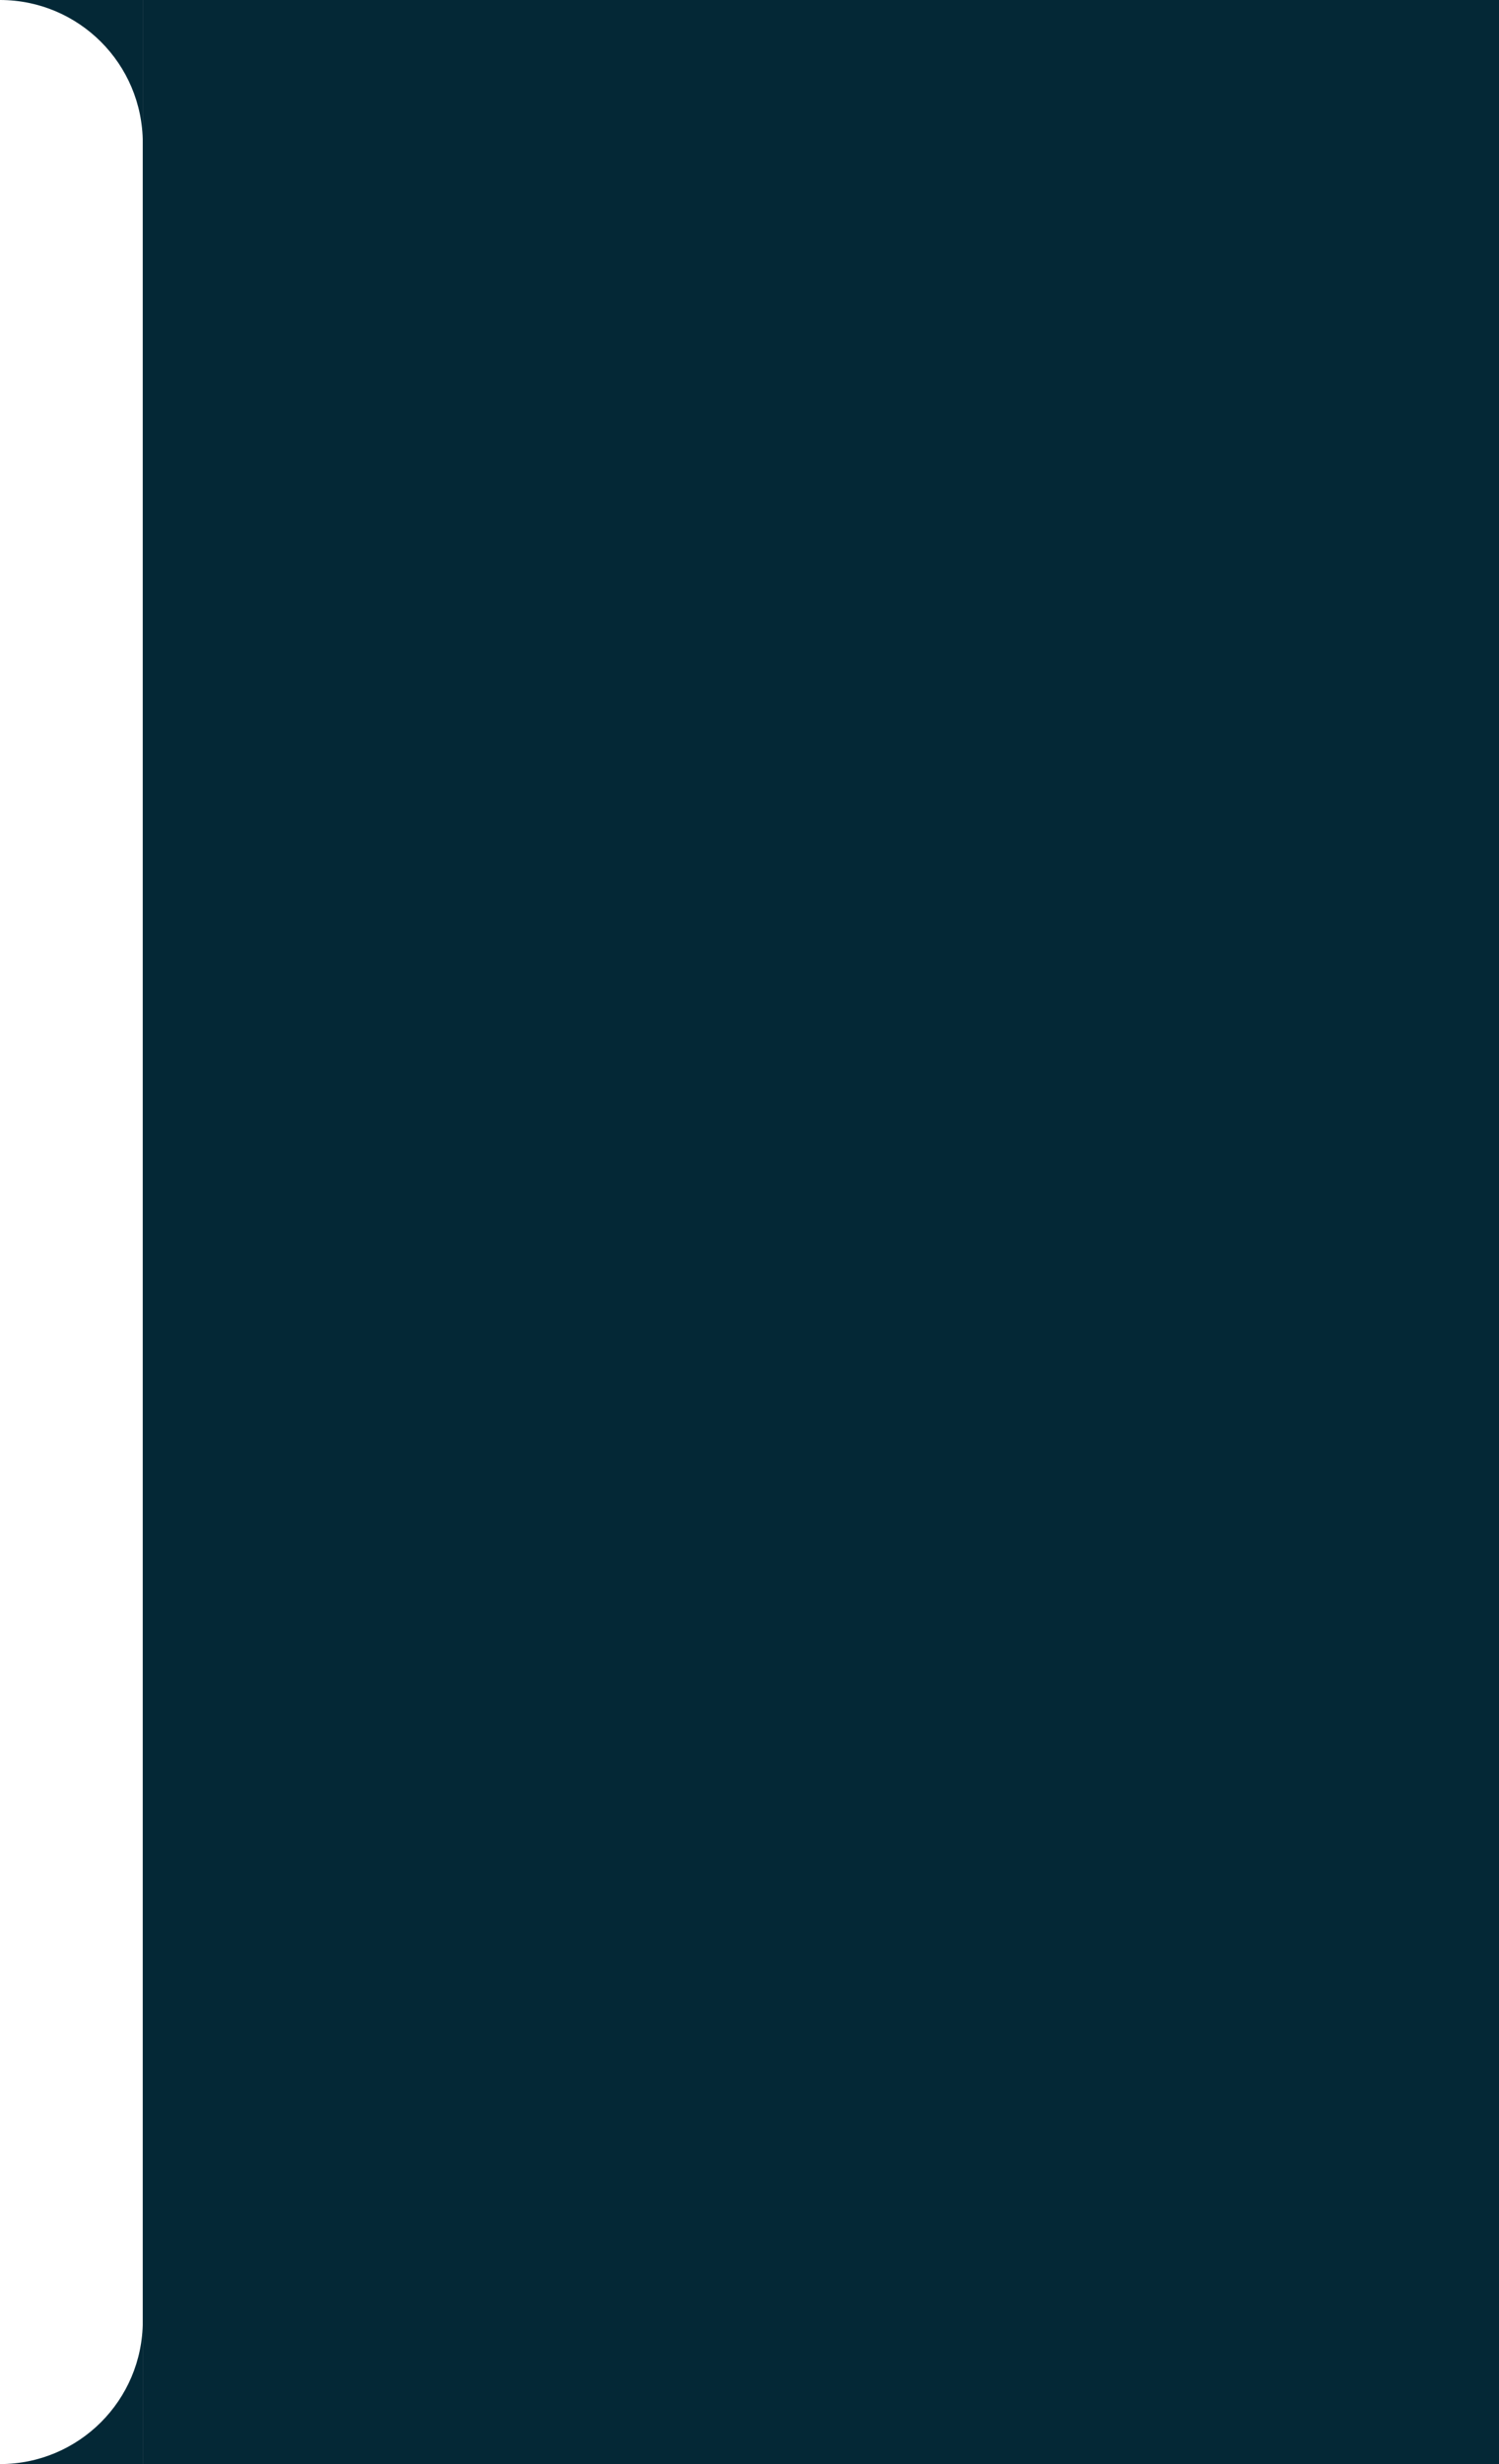 <?xml version="1.0" encoding="UTF-8"?> <svg xmlns="http://www.w3.org/2000/svg" width="210" height="345" viewBox="0 0 210 345" fill="none"> <path fill-rule="evenodd" clip-rule="evenodd" d="M0 0H20V20C20 8.954 11.046 0 0 0Z" fill="#042836"></path> <path fill-rule="evenodd" clip-rule="evenodd" d="M20 325L20 345L1.90735e-06 345C11.046 345 20 336.046 20 325Z" fill="#042836"></path> <rect width="190" height="345" transform="matrix(-1 0 0 1 210 0)" fill="#042836"></rect> </svg> 